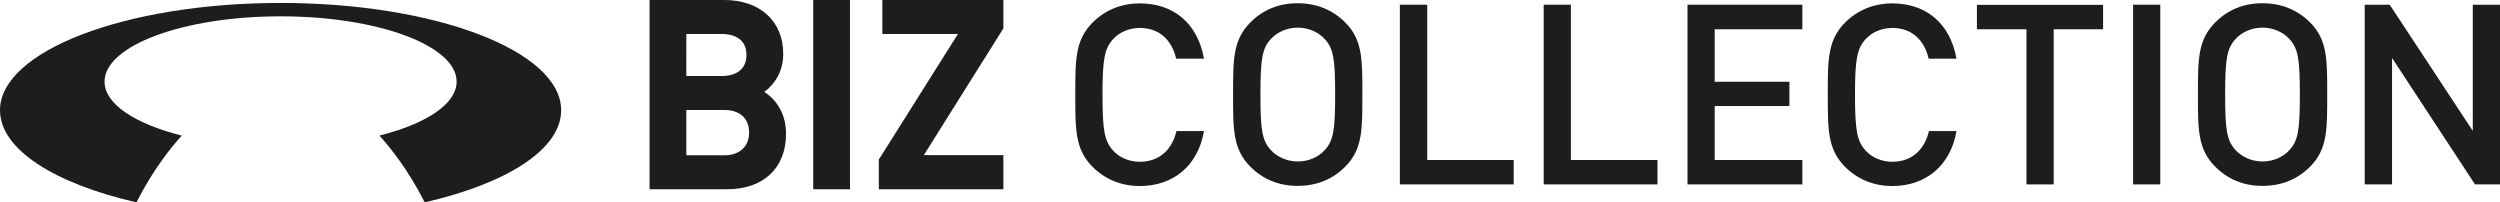 <?xml version="1.0" encoding="utf-8"?>
<!-- Generator: Adobe Illustrator 27.0.1, SVG Export Plug-In . SVG Version: 6.00 Build 0)  -->
<svg version="1.1" id="Layer_1" xmlns="http://www.w3.org/2000/svg" xmlns:xlink="http://www.w3.org/1999/xlink" x="0px" y="0px"
	 viewBox="0 0 170 13.76" style="enable-background:new 0 0 170 13.76;" xml:space="preserve">
<style type="text/css">
	.st0{clip-path:url(#SVGID_00000031206060008001352740000010583958713620450949_);}
	.st1{clip-path:url(#SVGID_00000090995860881516571670000014436378688804511935_);fill:#1D1D1B;}
</style>
<g id="Artwork_4_00000048481970765956242800000015294999203826760593_">
	<g>
		<defs>
			<rect id="SVGID_1_" x="0" width="170" height="13.76"/>
		</defs>
		<clipPath id="SVGID_00000180328580215242145270000011747274957404479894_">
			<use xlink:href="#SVGID_1_"  style="overflow:visible;"/>
		</clipPath>
		<g style="clip-path:url(#SVGID_00000180328580215242145270000011747274957404479894_);">
			<defs>
				<rect id="SVGID_00000111889835918077671320000017153792338203450043_" x="0" y="0" width="170" height="13.76"/>
			</defs>
			<clipPath id="SVGID_00000180349505934302724160000001510119899181192836_">
				<use xlink:href="#SVGID_00000111889835918077671320000017153792338203450043_"  style="overflow:visible;"/>
			</clipPath>
			<path style="clip-path:url(#SVGID_00000180349505934302724160000001510119899181192836_);fill:#1D1D1B;" d="M19.08,0.2
				C8.54,0.2,0,3.47,0,7.5c0,2.66,3.72,4.99,9.28,6.26c1.13-2.24,2.39-3.78,3.08-4.54c-3.17-0.8-5.25-2.14-5.25-3.67
				c0-2.45,5.36-4.44,11.97-4.44c6.61,0,11.97,1.99,11.97,4.44c0,1.53-2.08,2.87-5.25,3.67c0.69,0.76,1.95,2.3,3.08,4.54
				c5.56-1.27,9.28-3.6,9.28-6.26C38.16,3.47,29.62,0.2,19.08,0.2"/>
			<path style="clip-path:url(#SVGID_00000180349505934302724160000001510119899181192836_);fill:#1D1D1B;" d="M51.97,6.25
				c0.7-0.5,1.29-1.4,1.29-2.58c0-2.23-1.58-3.67-4.01-3.67h-5.08v12.87h5.27c2.48,0,4.01-1.45,4.01-3.77
				C53.45,7.87,52.91,6.85,51.97,6.25 M49.09,5.17h-2.42V2.31h2.42c0.5,0,1.67,0.14,1.67,1.43C50.75,5.03,49.59,5.17,49.09,5.17
				 M46.67,7.48h2.59c1.05,0,1.68,0.57,1.68,1.53c0,0.95-0.65,1.55-1.68,1.55h-2.59V7.48z"/>
			
				<rect x="55.3" y="0" style="clip-path:url(#SVGID_00000180349505934302724160000001510119899181192836_);fill:#1D1D1B;" width="2.5" height="12.87"/>
			<polygon style="clip-path:url(#SVGID_00000180349505934302724160000001510119899181192836_);fill:#1D1D1B;" points="68.23,0 
				60,0 60,2.31 65.14,2.31 59.76,10.85 59.76,12.87 68.23,12.87 68.23,10.55 62.82,10.55 68.23,1.93 			"/>
			<path style="clip-path:url(#SVGID_00000180349505934302724160000001510119899181192836_);fill:#1D1D1B;" d="M77.51,12.65
				c-1.27,0-2.37-0.46-3.21-1.3c-1.2-1.2-1.18-2.56-1.18-4.91c0-2.35-0.02-3.71,1.18-4.91c0.84-0.84,1.94-1.3,3.21-1.3
				c2.25,0,3.93,1.32,4.36,3.76h-1.89c-0.29-1.24-1.12-2.09-2.47-2.09c-0.72,0-1.37,0.28-1.8,0.74c-0.6,0.65-0.74,1.36-0.74,3.81
				c0,2.45,0.14,3.16,0.74,3.81c0.43,0.46,1.08,0.74,1.8,0.74c1.36,0,2.2-0.86,2.49-2.09h1.87C81.46,11.32,79.73,12.65,77.51,12.65"
				/>
			<path style="clip-path:url(#SVGID_00000180349505934302724160000001510119899181192836_);fill:#1D1D1B;" d="M91.47,11.34
				c-0.84,0.84-1.92,1.3-3.23,1.3c-1.3,0-2.37-0.46-3.21-1.3c-1.2-1.2-1.18-2.56-1.18-4.91c0-2.35-0.02-3.71,1.18-4.91
				c0.84-0.84,1.9-1.3,3.21-1.3c1.3,0,2.38,0.46,3.23,1.3c1.2,1.2,1.17,2.56,1.17,4.91C92.64,8.78,92.67,10.14,91.47,11.34
				 M90.07,2.64c-0.43-0.46-1.1-0.76-1.82-0.76c-0.72,0-1.39,0.29-1.82,0.76c-0.6,0.65-0.72,1.34-0.72,3.79
				c0,2.45,0.12,3.14,0.72,3.79c0.43,0.46,1.1,0.76,1.82,0.76c0.72,0,1.39-0.29,1.82-0.76c0.6-0.65,0.72-1.34,0.72-3.79
				C90.79,3.98,90.67,3.29,90.07,2.64"/>
			<polygon style="clip-path:url(#SVGID_00000180349505934302724160000001510119899181192836_);fill:#1D1D1B;" points="95.19,12.54 
				95.19,0.32 97.05,0.32 97.05,10.88 102.93,10.88 102.93,12.54 			"/>
			<polygon style="clip-path:url(#SVGID_00000180349505934302724160000001510119899181192836_);fill:#1D1D1B;" points="
				104.97,12.54 104.97,0.32 106.82,0.32 106.82,10.88 112.71,10.88 112.71,12.54 			"/>
			<polygon style="clip-path:url(#SVGID_00000180349505934302724160000001510119899181192836_);fill:#1D1D1B;" points="
				114.75,12.54 114.75,0.32 122.56,0.32 122.56,1.99 116.6,1.99 116.6,5.56 121.68,5.56 121.68,7.21 116.6,7.21 116.6,10.88 
				122.56,10.88 122.56,12.54 			"/>
			<path style="clip-path:url(#SVGID_00000180349505934302724160000001510119899181192836_);fill:#1D1D1B;" d="M128.68,12.65
				c-1.27,0-2.37-0.46-3.21-1.3c-1.2-1.2-1.18-2.56-1.18-4.91c0-2.35-0.02-3.71,1.18-4.91c0.84-0.84,1.94-1.3,3.21-1.3
				c2.25,0,3.93,1.32,4.36,3.76h-1.89c-0.29-1.24-1.12-2.09-2.47-2.09c-0.72,0-1.37,0.28-1.8,0.74c-0.6,0.65-0.74,1.36-0.74,3.81
				c0,2.45,0.14,3.16,0.74,3.81c0.43,0.46,1.08,0.74,1.8,0.74c1.36,0,2.2-0.86,2.49-2.09h1.87
				C132.63,11.32,130.89,12.65,128.68,12.65"/>
			<polygon style="clip-path:url(#SVGID_00000180349505934302724160000001510119899181192836_);fill:#1D1D1B;" points="139.65,1.99 
				139.65,12.54 137.8,12.54 137.8,1.99 134.43,1.99 134.43,0.33 143.01,0.33 143.01,1.99 			"/>
			
				<rect x="145.05" y="0.32" style="clip-path:url(#SVGID_00000180349505934302724160000001510119899181192836_);fill:#1D1D1B;" width="1.85" height="12.22"/>
			<path style="clip-path:url(#SVGID_00000180349505934302724160000001510119899181192836_);fill:#1D1D1B;" d="M157.08,11.34
				c-0.84,0.84-1.92,1.3-3.23,1.3c-1.3,0-2.37-0.46-3.21-1.3c-1.2-1.2-1.18-2.56-1.18-4.91c0-2.35-0.02-3.71,1.18-4.91
				c0.84-0.84,1.9-1.3,3.21-1.3c1.3,0,2.38,0.46,3.23,1.3c1.2,1.2,1.17,2.56,1.17,4.91C158.25,8.78,158.28,10.14,157.08,11.34
				 M155.67,2.64c-0.43-0.46-1.1-0.76-1.82-0.76c-0.72,0-1.39,0.29-1.82,0.76c-0.6,0.65-0.72,1.34-0.72,3.79
				c0,2.45,0.12,3.14,0.72,3.79c0.43,0.46,1.1,0.76,1.82,0.76c0.72,0,1.39-0.29,1.82-0.76c0.6-0.65,0.72-1.34,0.72-3.79
				C156.39,3.98,156.27,3.29,155.67,2.64"/>
			<polygon style="clip-path:url(#SVGID_00000180349505934302724160000001510119899181192836_);fill:#1D1D1B;" points="168.3,12.54 
				162.66,3.94 162.66,12.54 160.8,12.54 160.8,0.32 162.5,0.32 168.15,8.9 168.15,0.32 170,0.32 170,12.54 			"/>
		</g>
	</g>
</g>
</svg>
